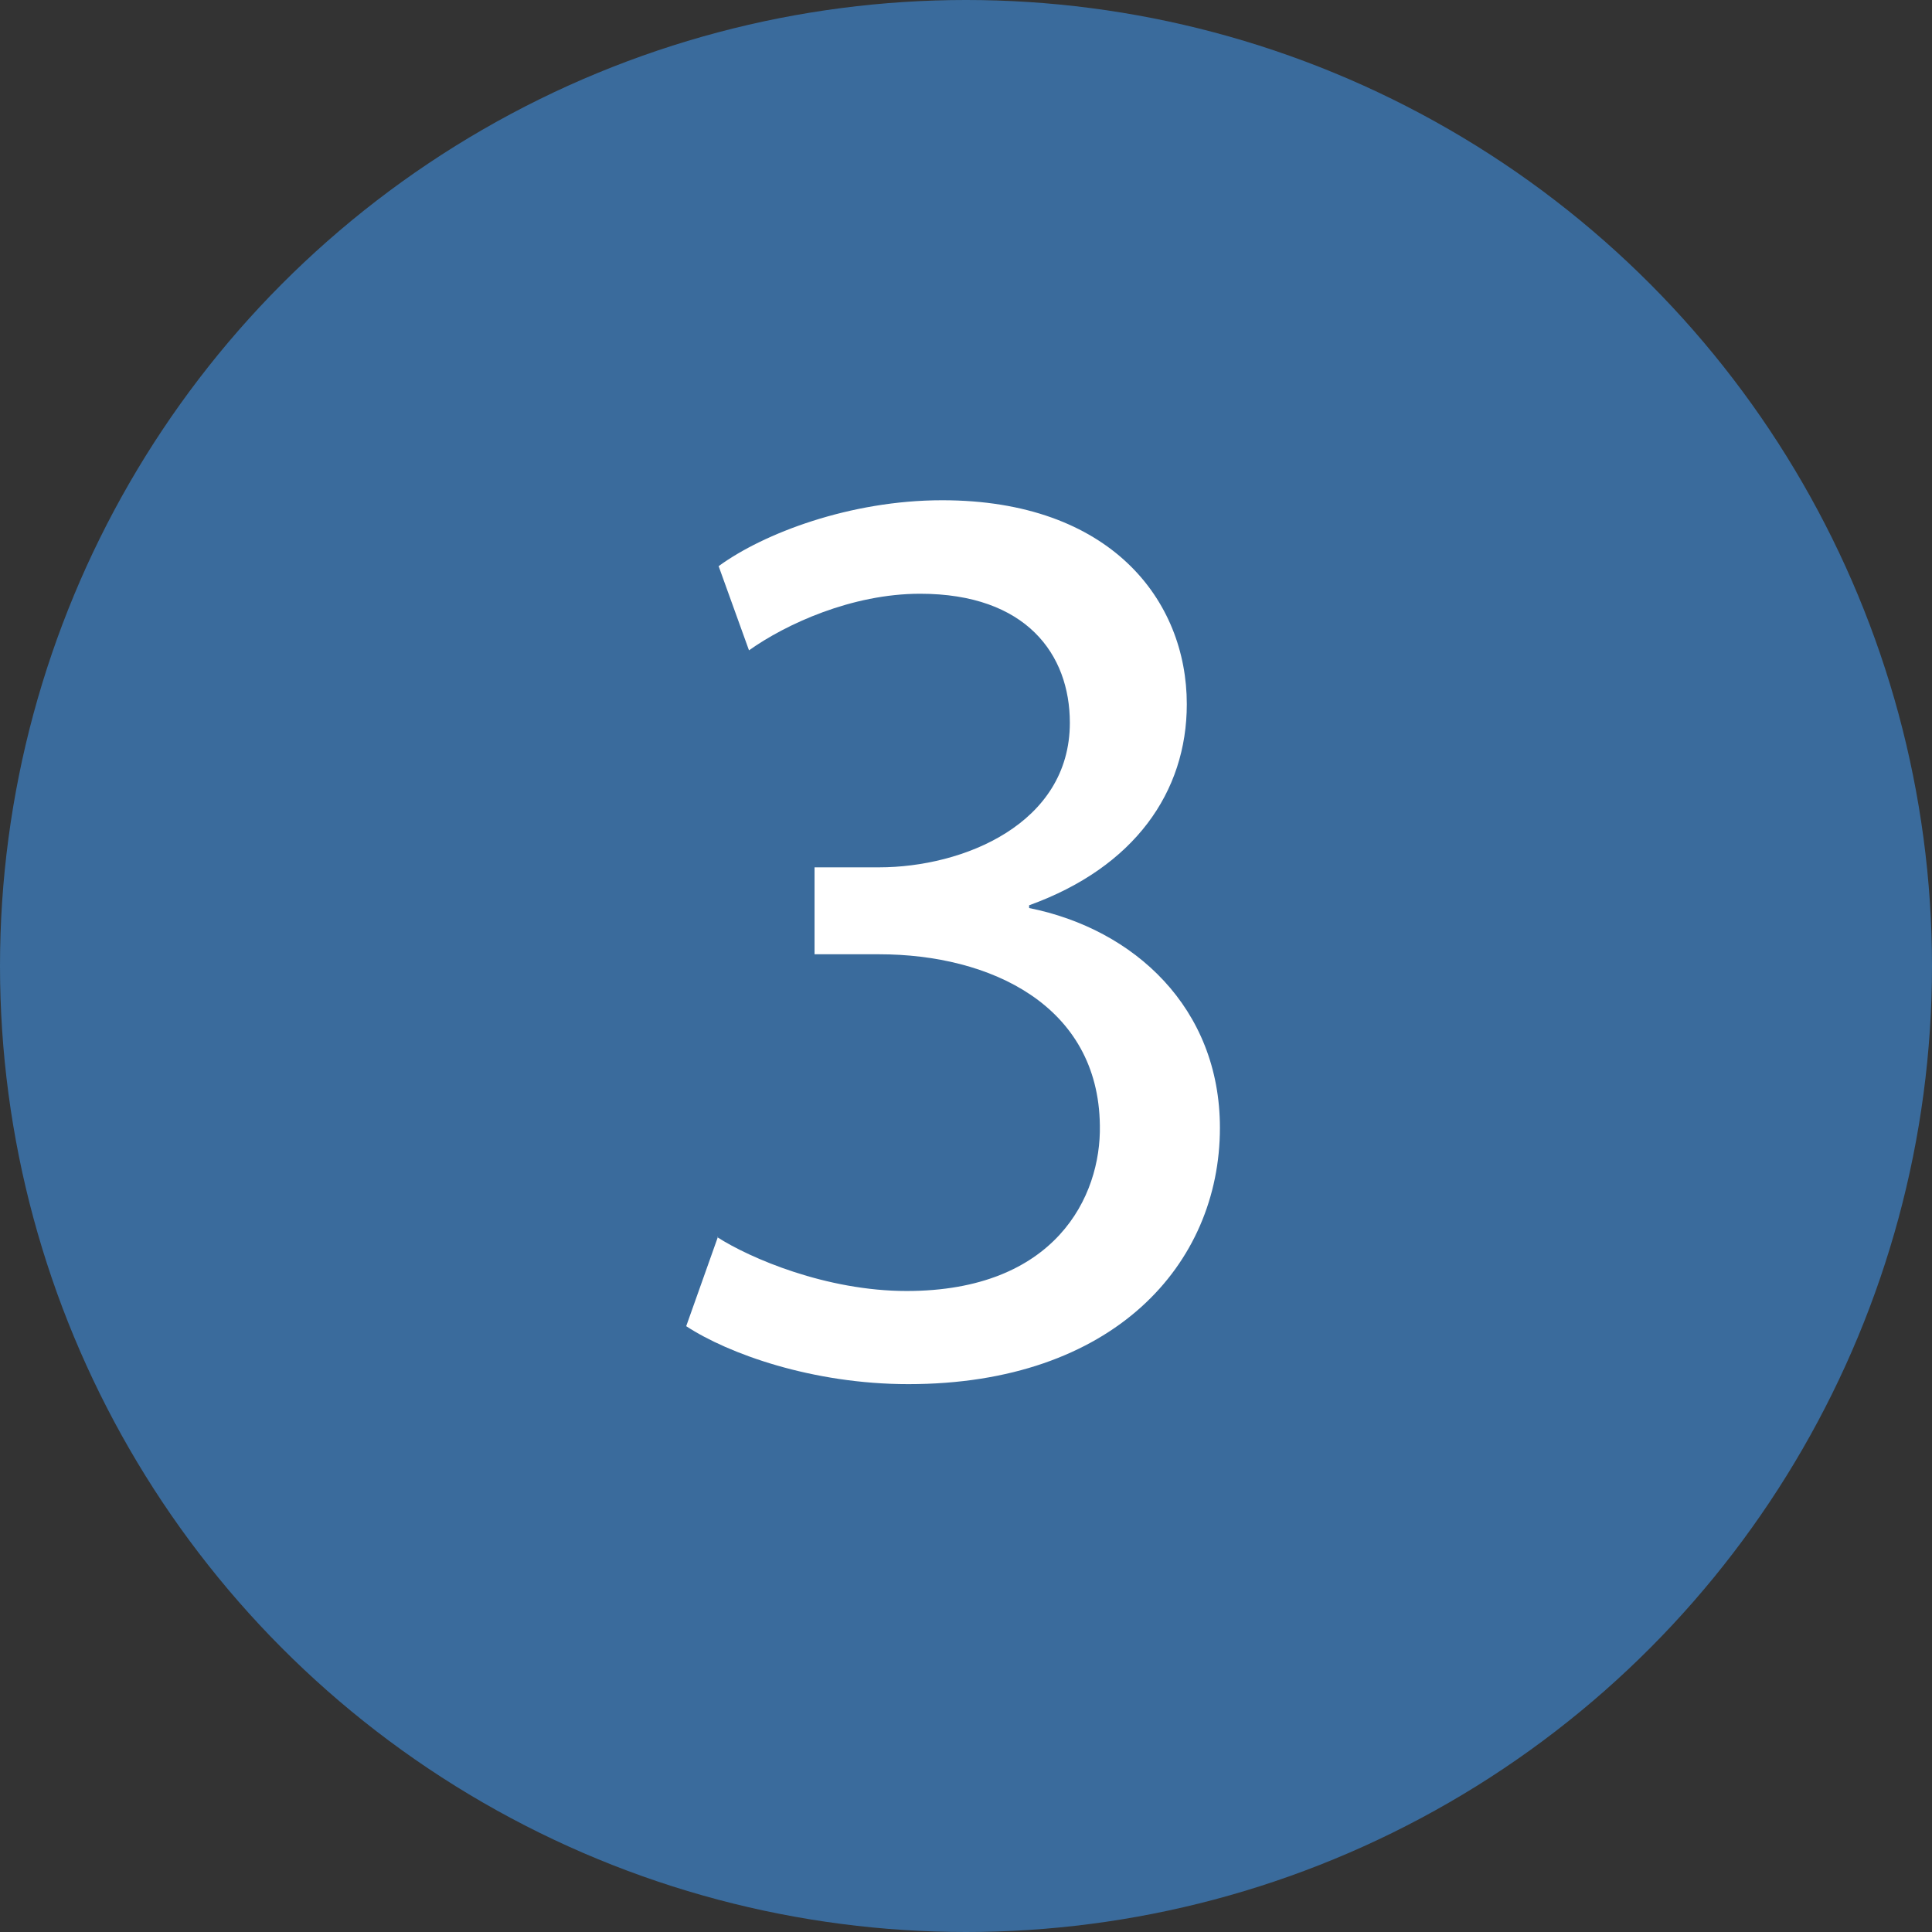 <?xml version="1.0" encoding="UTF-8"?>
<svg id="_レイヤー_2" data-name="レイヤー 2" xmlns="http://www.w3.org/2000/svg" viewBox="0 0 56 56">
  <rect x="0" y="0" width="56" height="56" fill="#333333" stroke="none"/>
  <defs>
    <style>
      .cls-1 {
        fill: #fff;
      }

      .cls-2 {
        fill: #3a6b9c;
      }
    </style>
  </defs>
  <g id="_レイヤー_1-2" data-name="レイヤー 1">
    <g>
      <circle class="cls-2" cx="28" cy="28" r="28"/>
      <path class="cls-1" d="M20.79,35.86c.95.61,3.16,1.56,5.49,1.56,4.31,0,5.64-2.74,5.6-4.8-.04-3.47-3.16-4.96-6.4-4.96h-1.87v-2.52h1.87c2.44,0,5.53-1.26,5.53-4.19,0-1.98-1.26-3.74-4.34-3.74-1.98,0-3.89.88-4.96,1.64l-.88-2.44c1.3-.95,3.81-1.91,6.48-1.91,4.88,0,7.09,2.9,7.09,5.91,0,2.55-1.52,4.73-4.57,5.83v.08c3.05.61,5.53,2.9,5.53,6.37,0,3.96-3.09,7.43-9.03,7.43-2.78,0-5.22-.88-6.44-1.68l.92-2.59Z"/>
    </g>
  </g>
</svg>
